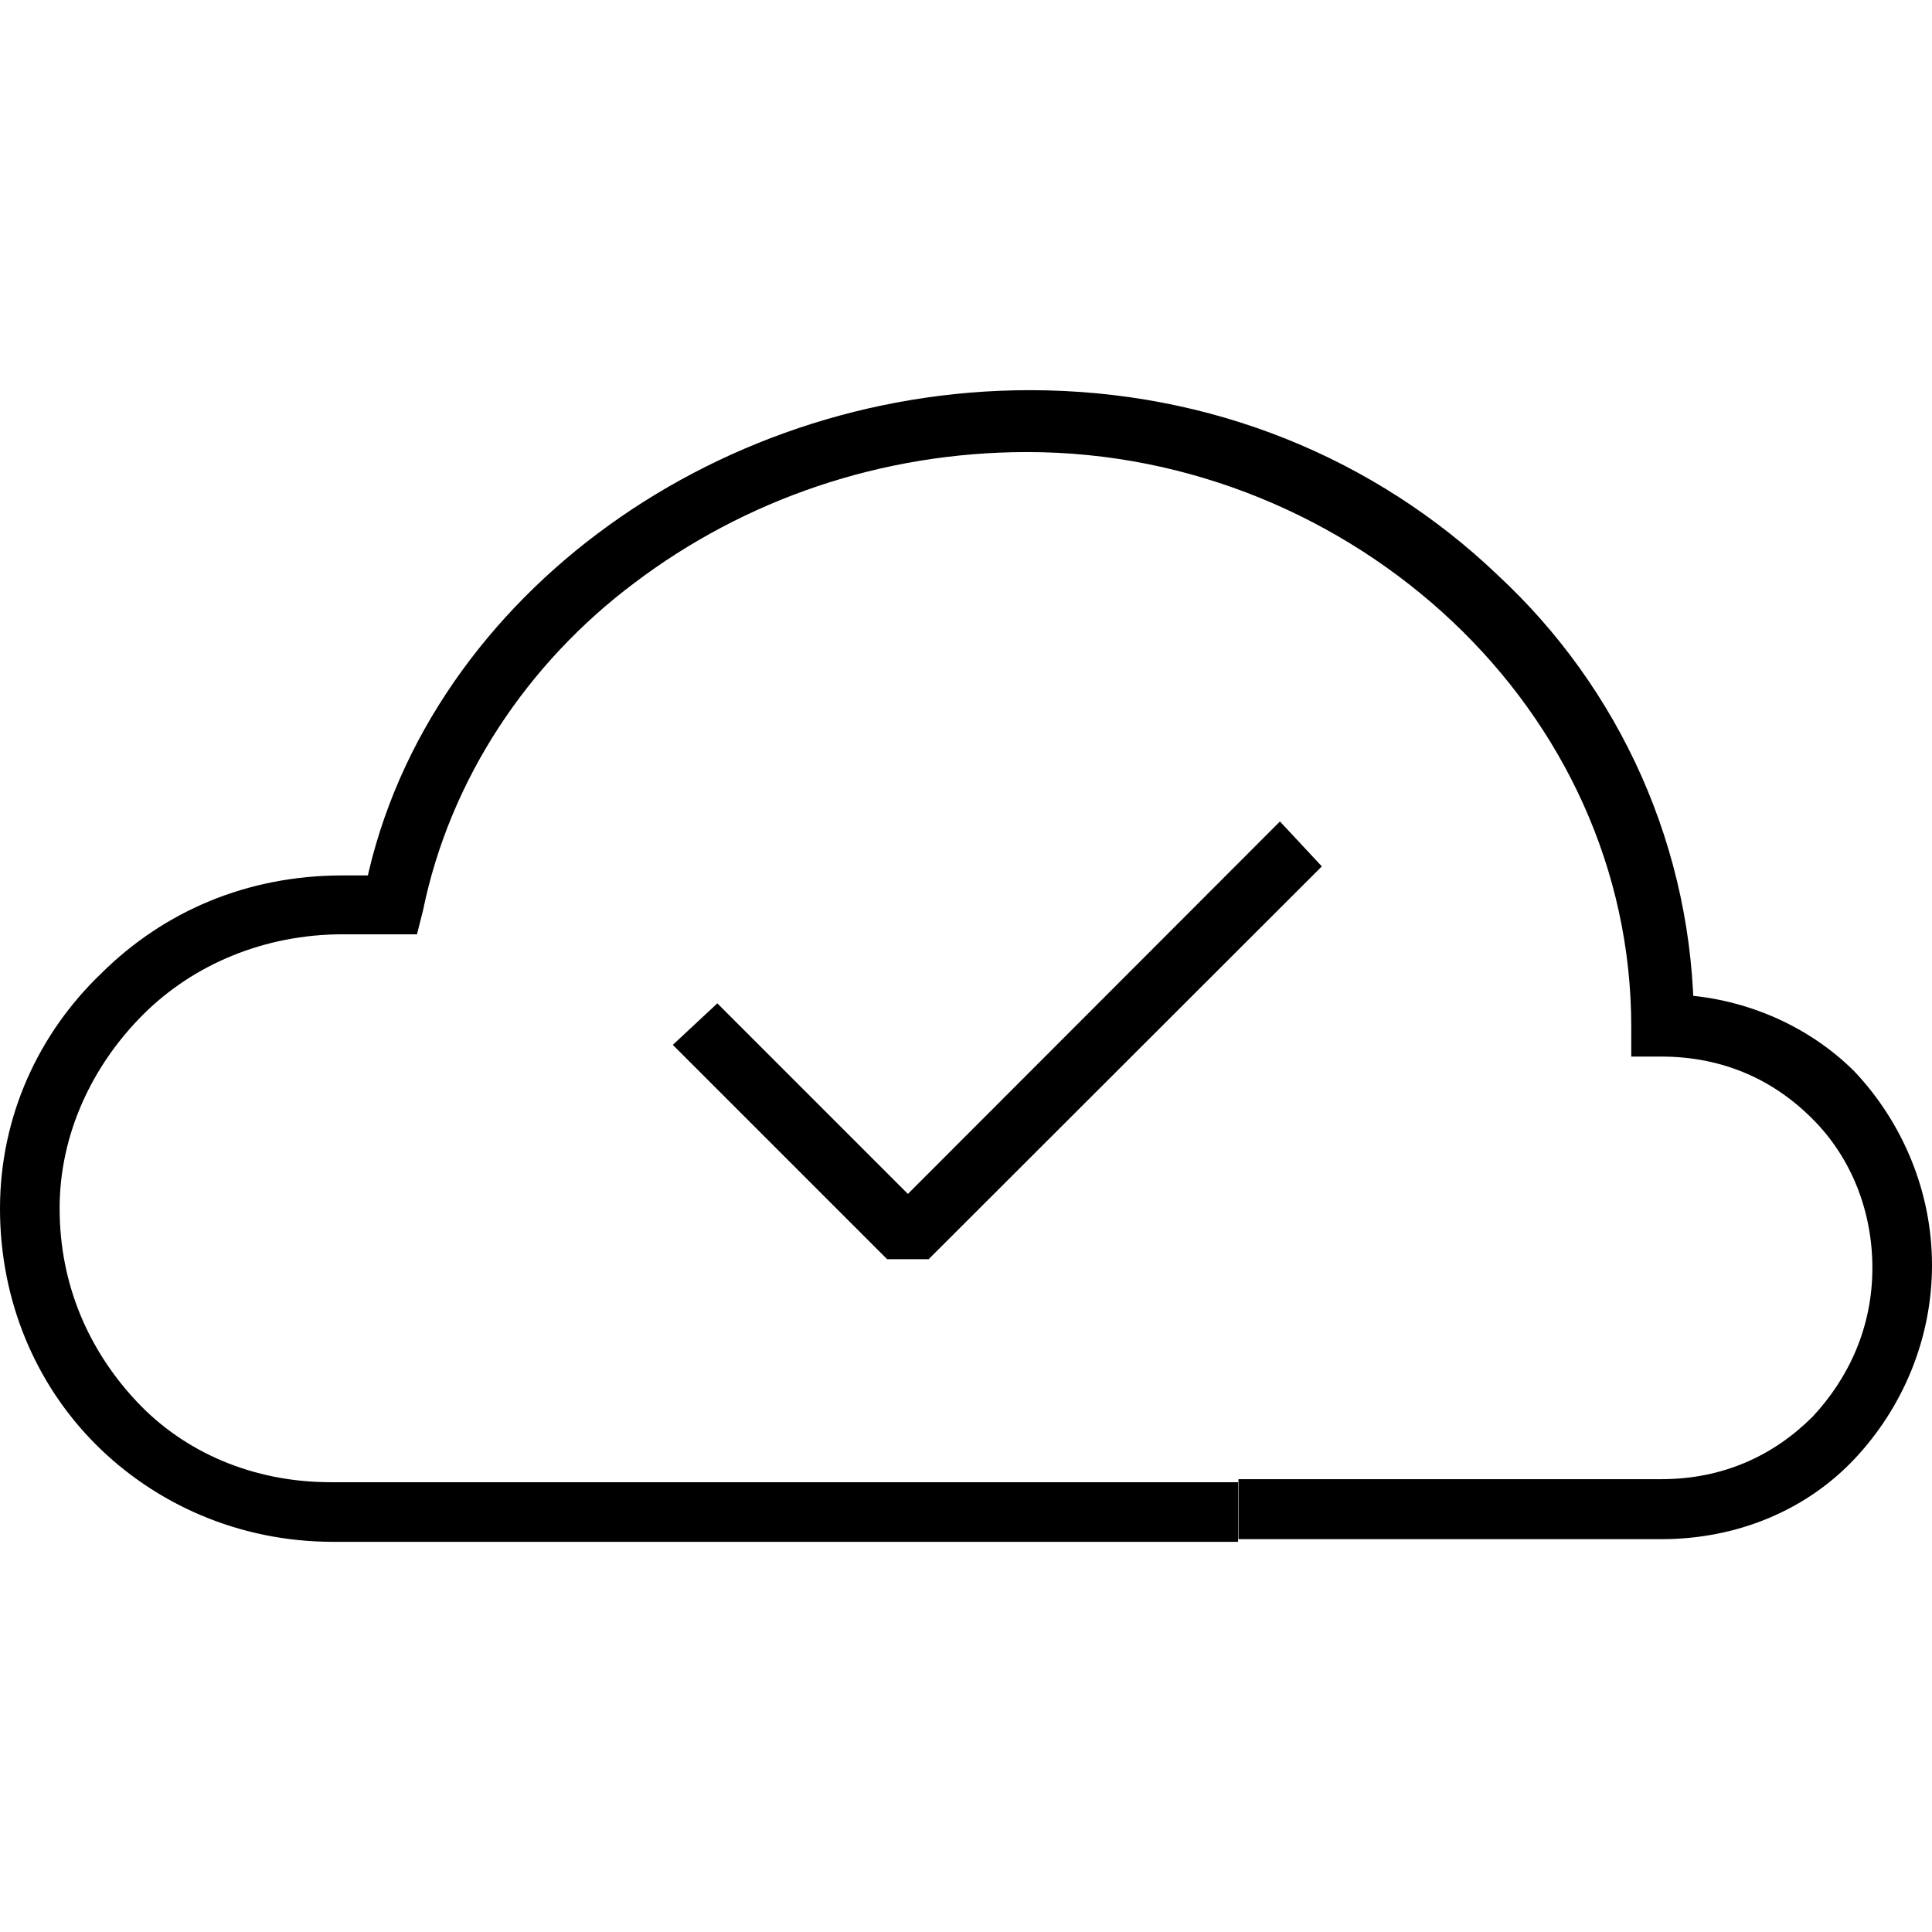 <?xml version="1.0" encoding="utf-8"?>
<!-- Generator: Adobe Illustrator 24.1.1, SVG Export Plug-In . SVG Version: 6.00 Build 0)  -->
<svg version="1.1" id="Layer_1" xmlns="http://www.w3.org/2000/svg" xmlns:xlink="http://www.w3.org/1999/xlink" x="0px" y="0px"
	 viewBox="0 0 512 512" style="enable-background:new 0 0 512 512;" xml:space="preserve">
<g id="XMLID_1_">
	<polygon id="XMLID_3_" points="178.3,276.9 235.1,333.7 246.1,333.7 350.3,229.6 339.2,217.7 240.6,316.4 190.1,265.9 	"/>
	<path id="XMLID_4_" d="M328.2,407.9h112c20.5,0,38.7-7.9,51.3-21.3c12.6-13.4,20.5-31.6,20.5-51.3s-7.9-37.9-20.5-51.3
		c-12.6-12.6-30.8-20.5-50.5-20.5v7.9h7.9c0-46.5-19.7-89.1-52.1-119.1c-32.3-30.8-75.7-48.9-123.9-48.9
		c-42.6,0-82.8,14.2-114.4,37.9s-55.2,57.6-62.3,97l7.9,1.6v-7.9c0,0-6.3,0-13.4,0c-25.2,0-47.3,9.5-63.9,26
		C10.3,273.8,0,295.8,0,320.3s9.5,46.5,25.2,62.3s37.9,26,63.1,26h239.8v-15.8H87.6c-20.5,0-38.7-7.9-51.3-21.3
		s-20.5-30.8-20.5-51.3c0-19.7,8.7-37.9,22.1-51.3c13.4-13.4,32.3-21.3,52.9-21.3c6.3,0,13.4,0,13.4,0h6.3l1.6-6.3
		c7.1-34.7,27.6-65.5,56-86.8c29.2-22.1,65.5-34.7,104.1-34.7c43.4,0,83.6,17.4,112.8,45c29.2,27.6,47.3,65.5,47.3,107.3v7.9h7.9
		c16.6,0,30,6.3,40.2,16.6c10.3,10.3,15.8,24.5,15.8,39.4c0,15.8-6.3,29.2-15.8,39.4c-10.3,10.3-23.7,16.6-40.2,16.6h-112V407.9
		L328.2,407.9z"/>
</g>
</svg>
